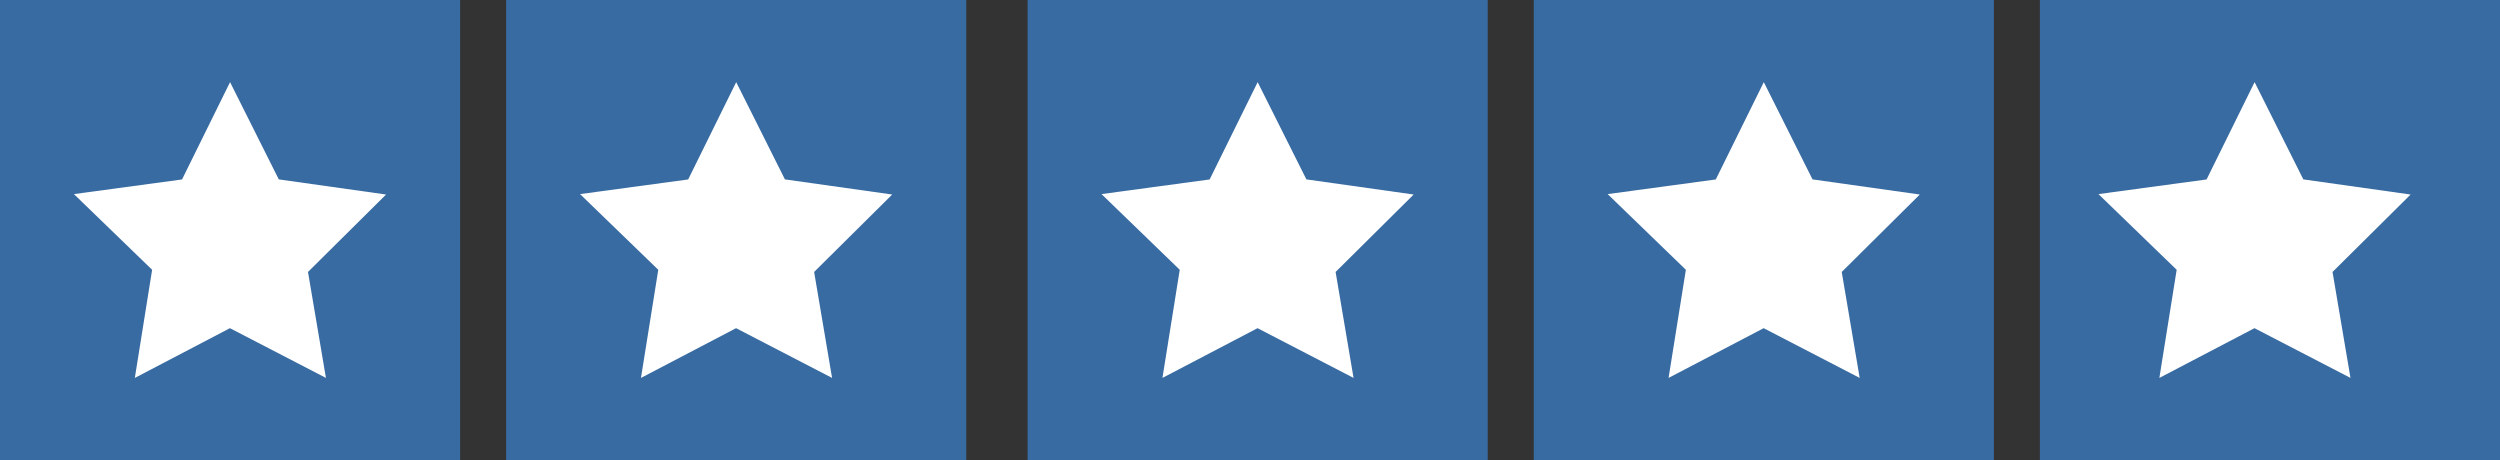 <svg xmlns="http://www.w3.org/2000/svg" width="163" height="30" viewBox="0 0 163 30">
  <rect x="0" y="0" width="163" height="30" fill="#333333" stroke="none"/>
  <g id="Group_2910" data-name="Group 2910" transform="translate(-282 -3222)">
    <rect id="Rectangle_112" data-name="Rectangle 112" width="30" height="30" transform="translate(282 3222)" fill="#386ba2"/>
    <rect id="Rectangle_115" data-name="Rectangle 115" width="30" height="30" transform="translate(349 3222)" fill="#386ba2"/>
    <rect id="Rectangle_113" data-name="Rectangle 113" width="30" height="30" transform="translate(315 3222)" fill="#386ba2"/>
    <rect id="Rectangle_114" data-name="Rectangle 114" width="30" height="30" transform="translate(382 3222)" fill="#386ba2"/>
    <rect id="Rectangle_116" data-name="Rectangle 116" width="30" height="30" transform="translate(415 3222)" fill="#386ba2"/>
    <path id="Path_1522" data-name="Path 1522" d="M10.181,0,7.05,6.345,0,7.3l5.1,4.935-1.128,7.05,6.2-3.243,6.26,3.243-1.17-6.909,5.09-5.048-6.994-.987Z" transform="translate(286.819 3227.355)" fill="#fff"/>
    <path id="Path_1523" data-name="Path 1523" d="M10.181,0,7.05,6.345,0,7.3l5.1,4.935-1.128,7.05,6.2-3.243,6.26,3.243-1.17-6.909,5.09-5.048-6.994-.987Z" transform="translate(319.819 3227.355)" fill="#fff"/>
    <path id="Path_1524" data-name="Path 1524" d="M10.181,0,7.05,6.345,0,7.3l5.1,4.935-1.128,7.05,6.2-3.243,6.26,3.243-1.17-6.909,5.09-5.048-6.994-.987Z" transform="translate(353.819 3227.355)" fill="#fff"/>
    <path id="Path_1525" data-name="Path 1525" d="M10.181,0,7.05,6.345,0,7.3l5.1,4.935-1.128,7.05,6.2-3.243,6.26,3.243-1.17-6.909,5.09-5.048-6.994-.987Z" transform="translate(386.819 3227.355)" fill="#fff"/>
    <path id="Path_1526" data-name="Path 1526" d="M10.181,0,7.05,6.345,0,7.3l5.1,4.935-1.128,7.05,6.2-3.243,6.26,3.243-1.17-6.909,5.09-5.048-6.994-.987Z" transform="translate(418.819 3227.355)" fill="#fff"/>
  </g>
</svg>
